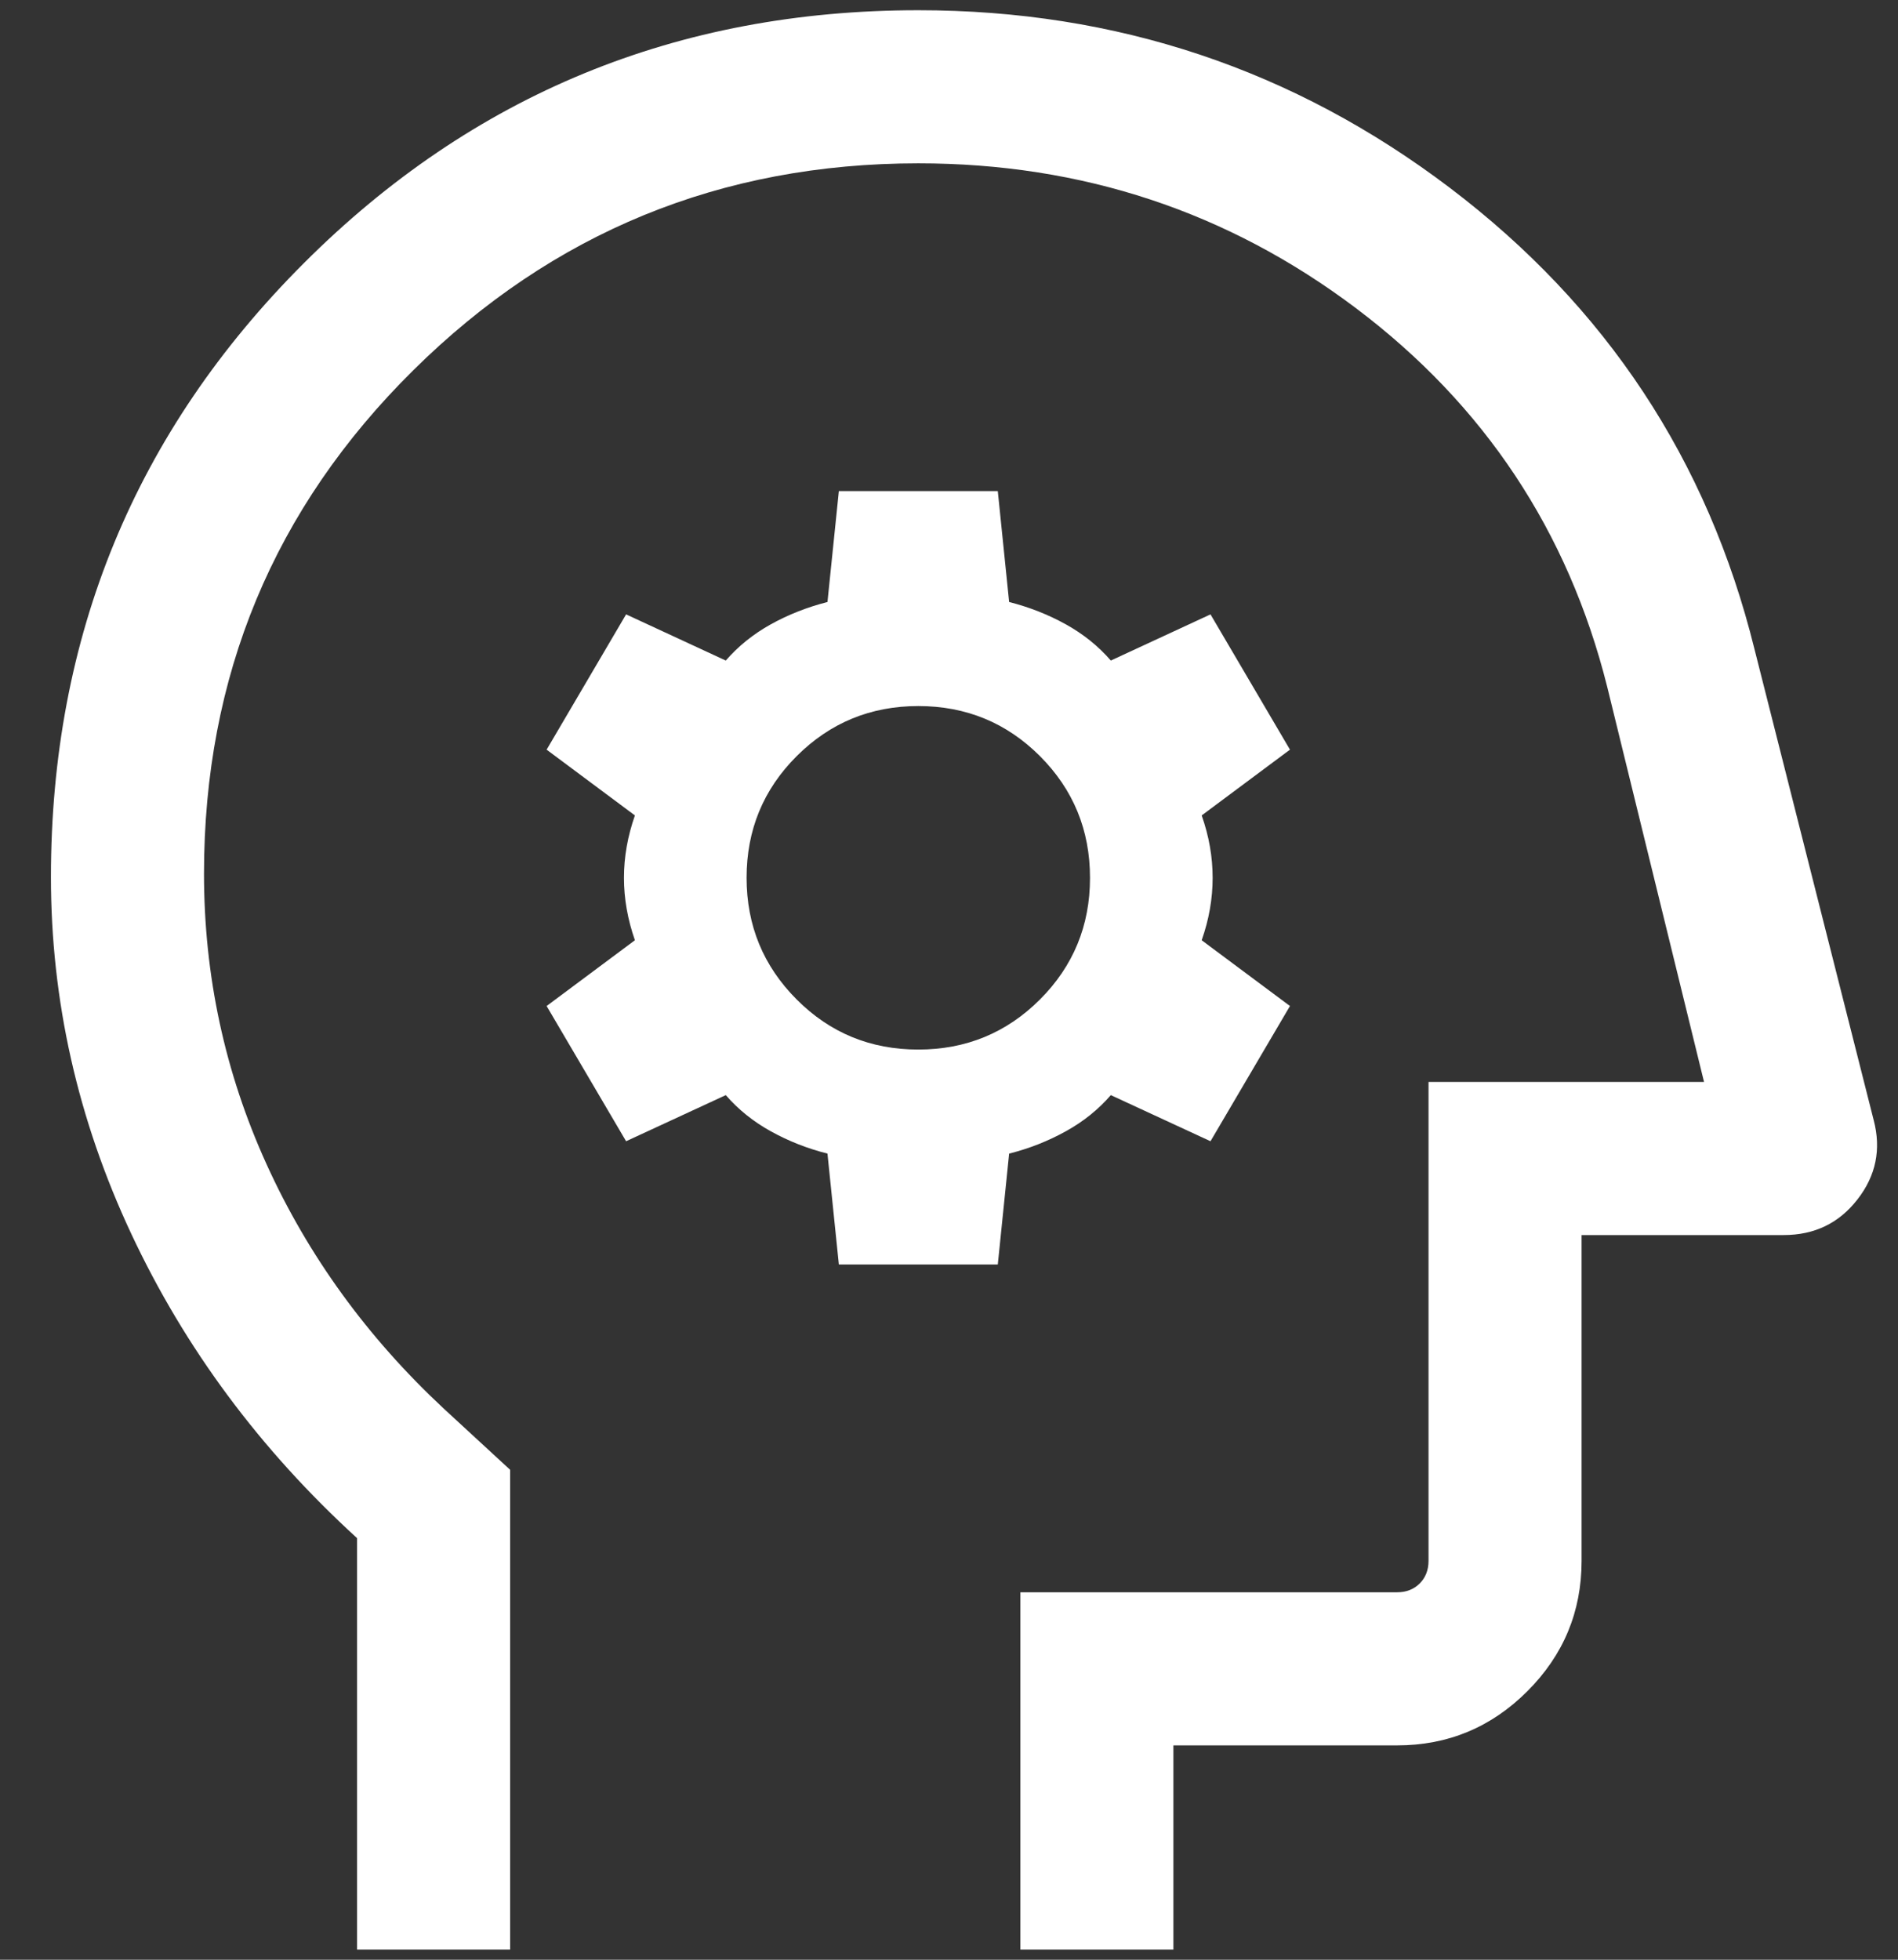 <svg xmlns="http://www.w3.org/2000/svg" width="31" height="32" viewBox="0 0 31 32" fill="none"><rect x="0" y="0" width="31" height="32" fill="#333333" stroke="none"/><path d="M5.832 31.834V25.116C4.249 23.671 3.02 22.016 2.145 20.149C1.27 18.283 0.832 16.34 0.832 14.322C0.832 10.39 2.209 7.048 4.964 4.296C7.719 1.543 11.063 0.167 14.999 0.167C18.236 0.167 21.131 1.134 23.683 3.069C26.235 5.004 27.893 7.514 28.656 10.6L30.603 18.291C30.728 18.766 30.64 19.198 30.338 19.585C30.037 19.973 29.636 20.167 29.133 20.167H25.832V25.487C25.832 26.316 25.537 27.025 24.947 27.615C24.357 28.205 23.648 28.5 22.819 28.5H19.165V31.834H16.665V26H22.819C22.969 26 23.092 25.952 23.188 25.856C23.284 25.76 23.332 25.637 23.332 25.487V17.667H27.832L26.249 11.209C25.61 8.67 24.243 6.612 22.149 5.034C20.055 3.456 17.672 2.667 14.999 2.667C11.777 2.667 9.026 3.794 6.749 6.047C4.471 8.3 3.332 11.04 3.332 14.266C3.332 15.93 3.672 17.511 4.353 19.009C5.033 20.506 5.999 21.837 7.249 23.002L8.332 24V31.834H5.832ZM13.701 20.648H16.297L16.482 18.837C16.812 18.754 17.12 18.632 17.407 18.473C17.695 18.314 17.94 18.117 18.143 17.882L19.771 18.635L21.069 16.427L19.627 15.353C19.747 15.013 19.806 14.673 19.806 14.334C19.806 13.994 19.747 13.654 19.627 13.315L21.069 12.241L19.771 10.032L18.143 10.786C17.94 10.551 17.695 10.354 17.407 10.194C17.12 10.035 16.812 9.914 16.482 9.83L16.297 8.019H13.701L13.515 9.83C13.186 9.914 12.877 10.035 12.59 10.194C12.303 10.354 12.058 10.551 11.854 10.786L10.226 10.032L8.928 12.241L10.37 13.315C10.251 13.654 10.191 13.994 10.191 14.334C10.191 14.673 10.251 15.013 10.37 15.353L8.928 16.427L10.226 18.635L11.854 17.882C12.058 18.117 12.303 18.314 12.59 18.473C12.877 18.632 13.186 18.754 13.515 18.837L13.701 20.648ZM14.998 17.138C14.218 17.138 13.556 16.866 13.012 16.32C12.467 15.774 12.194 15.112 12.194 14.333C12.194 13.553 12.467 12.891 13.012 12.347C13.558 11.802 14.22 11.529 14.999 11.529C15.779 11.529 16.441 11.802 16.986 12.347C17.531 12.893 17.803 13.555 17.803 14.335C17.803 15.114 17.53 15.776 16.985 16.321C16.439 16.866 15.777 17.138 14.998 17.138Z" fill="white"></path></svg>